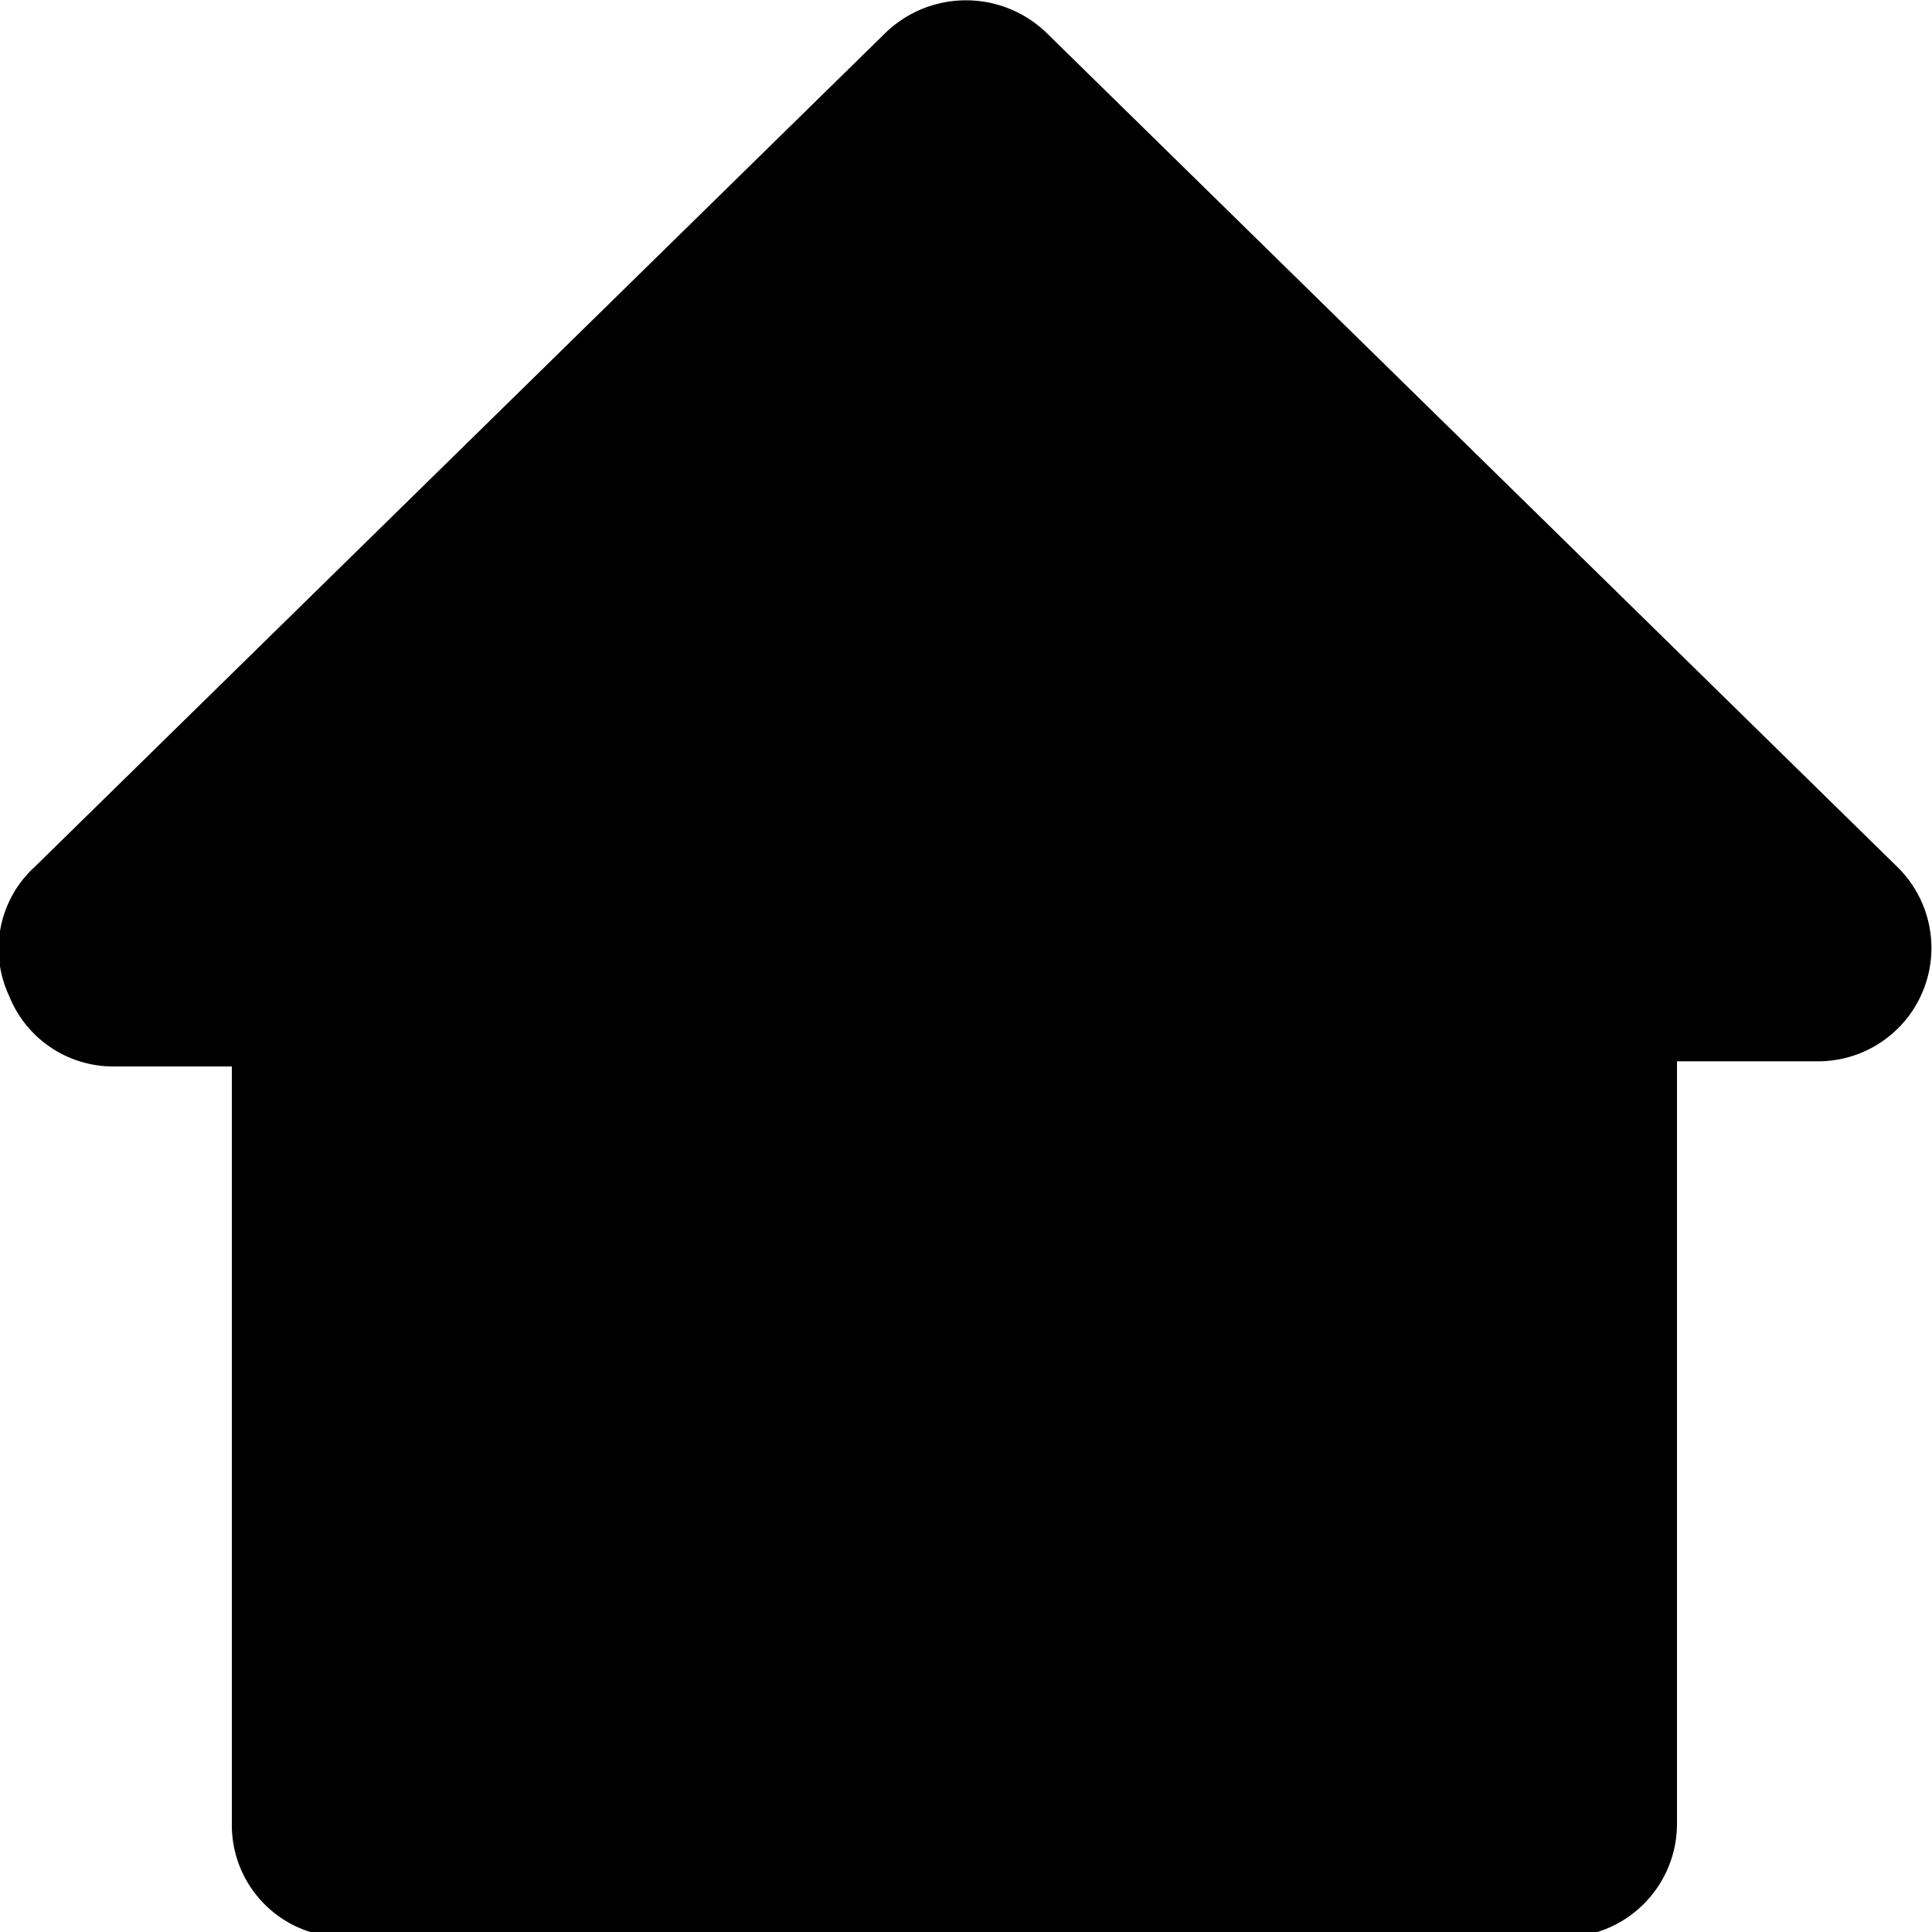 <svg xmlns="http://www.w3.org/2000/svg" viewBox="0 0 15 15" width="15" height="15">
    <g id="Ebene_2" data-name="Ebene 2">
        <g id="Ebene_1-2" data-name="Ebene 1">
            <path d="M14.73,6.73,8.12.25a.9.9,0,0,0-1.24,0L.27,6.73a.86.86,0,0,0-.2,1,.87.87,0,0,0,.81.55H1.8v5.88a.87.87,0,0,0,.88.88h9.45a.88.88,0,0,0,.89-.88V8.24h1.1a.88.88,0,0,0,.61-1.51Z"/>
        </g>
    </g>
</svg>